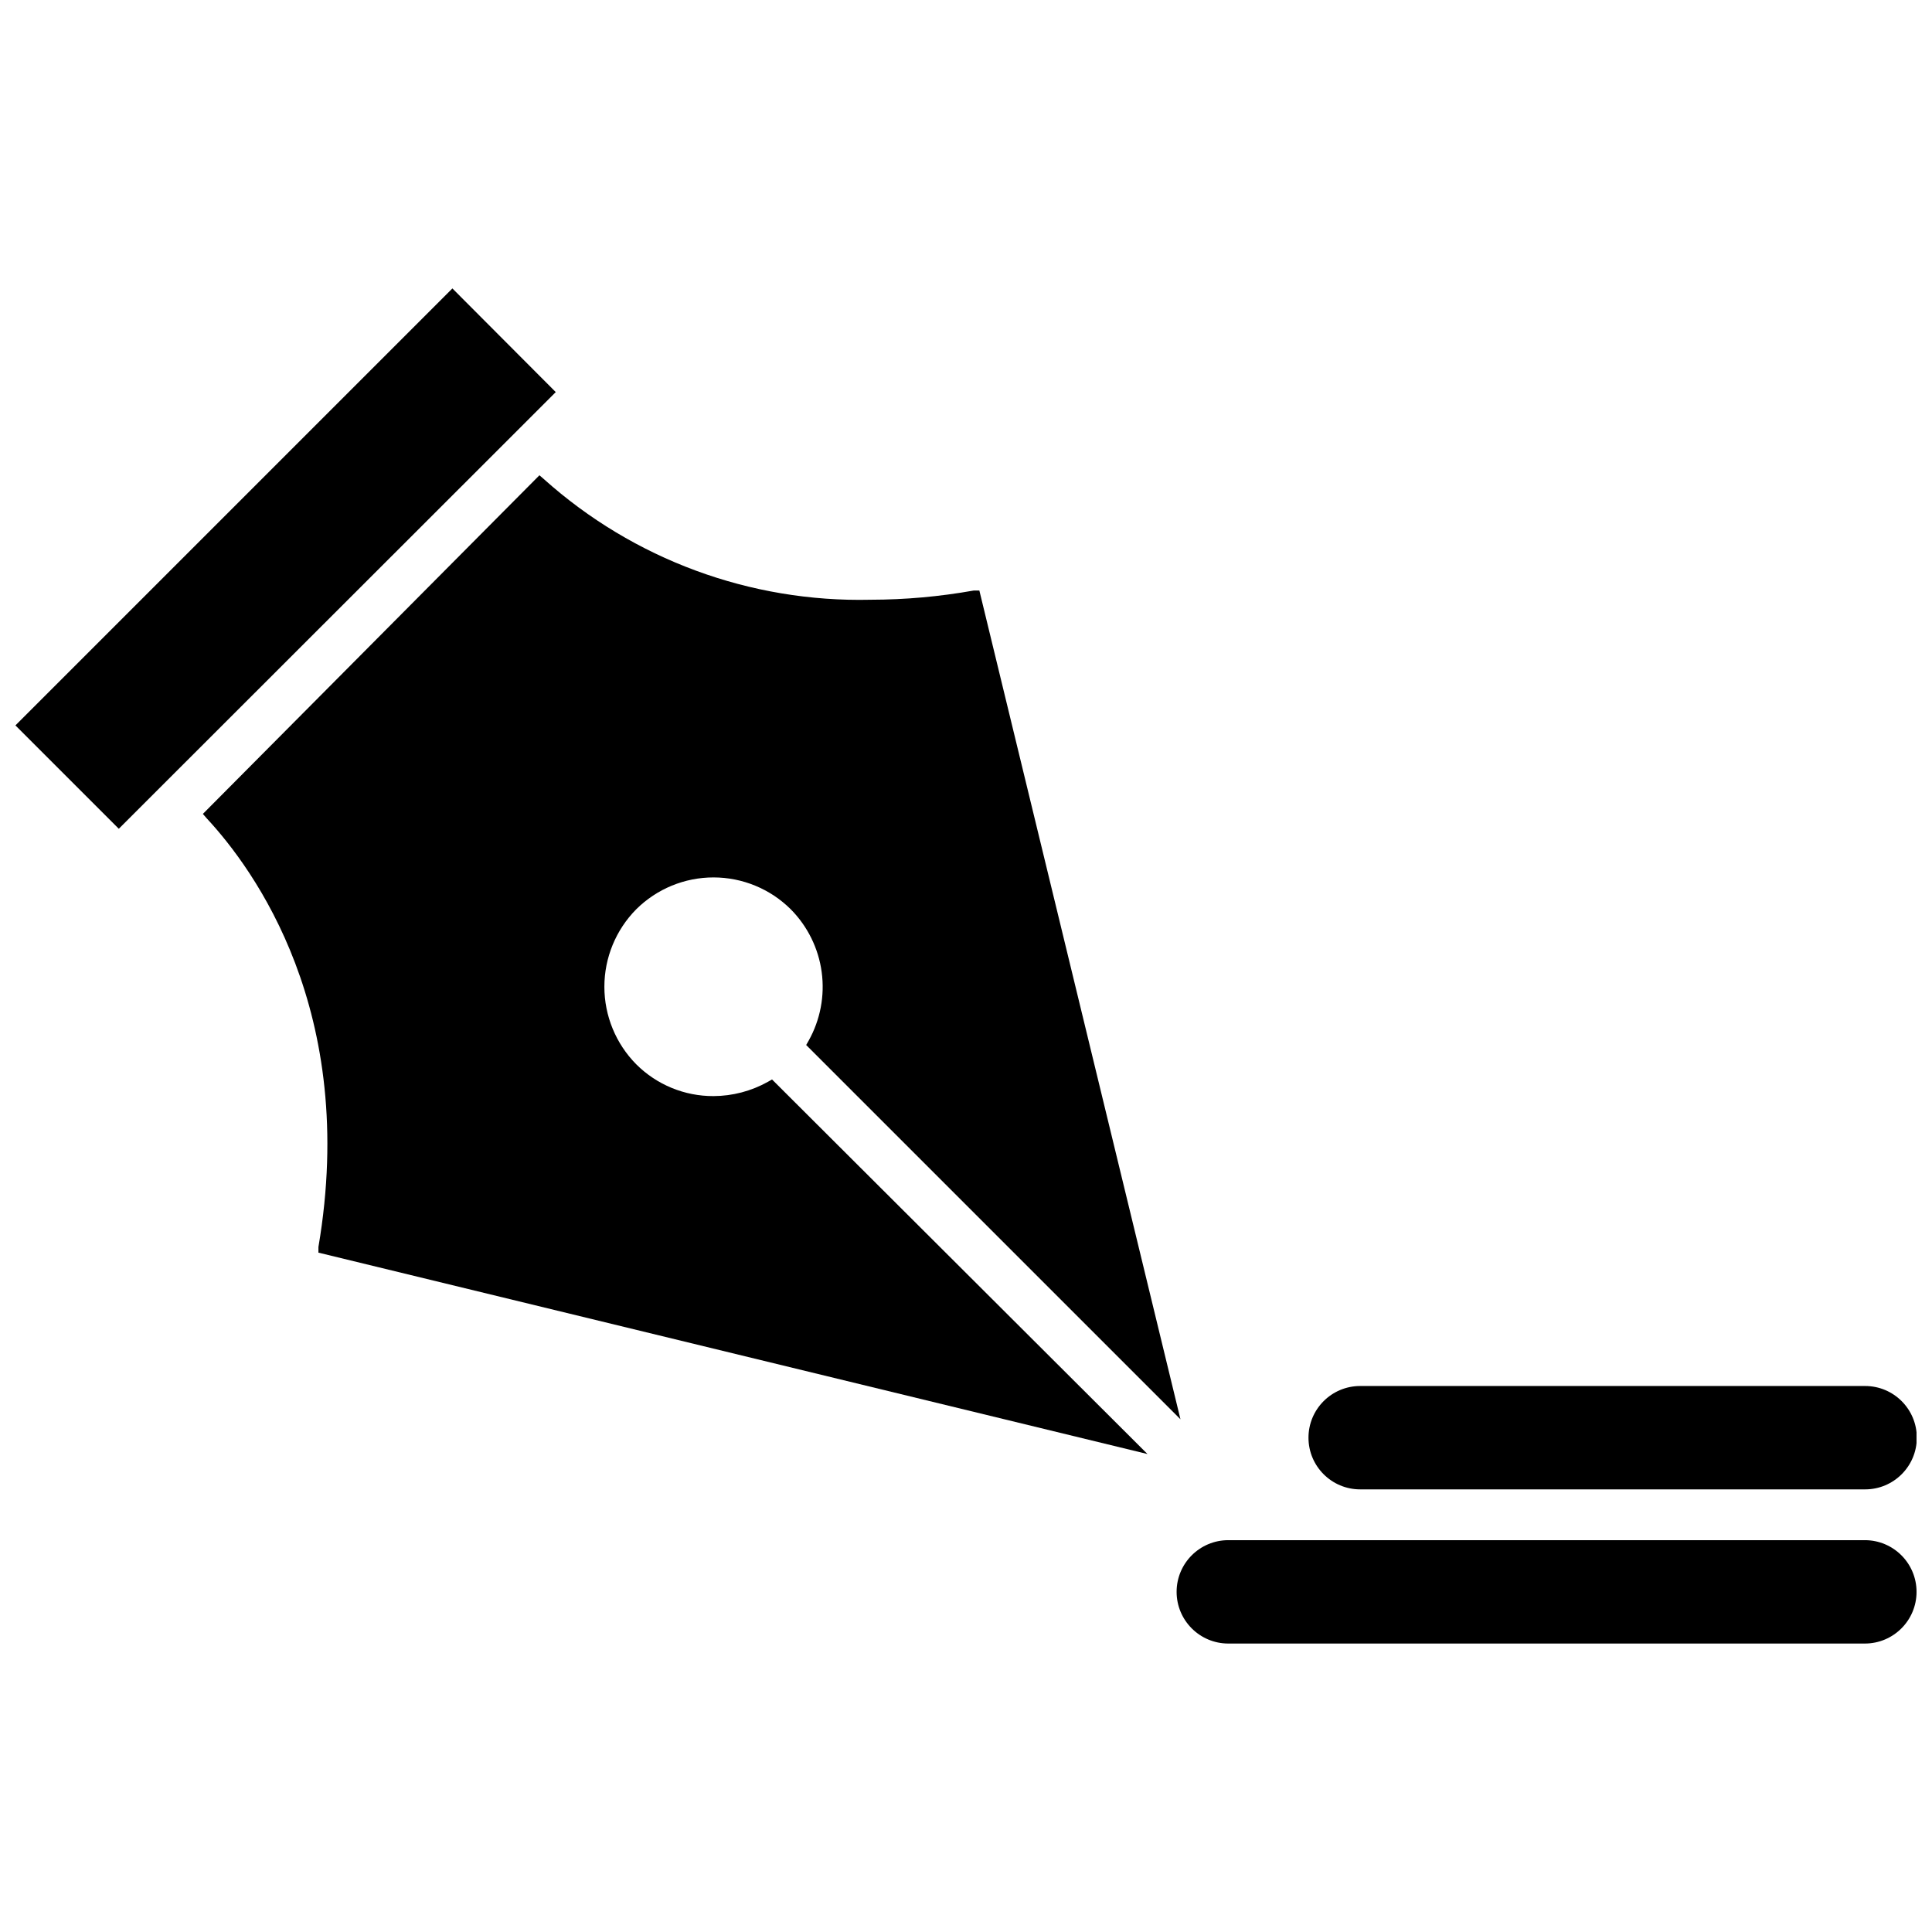 <?xml version="1.0" encoding="UTF-8"?>
<!-- Uploaded to: ICON Repo, www.svgrepo.com, Generator: ICON Repo Mixer Tools -->
<svg width="800px" height="800px" version="1.1" viewBox="144 144 512 512" xmlns="http://www.w3.org/2000/svg">
 <defs>
  <clipPath id="c">
   <path d="m148.09 220h143.91v144h-143.91z"/>
  </clipPath>
  <clipPath id="b">
   <path d="m455 552h196.9v28h-196.9z"/>
  </clipPath>
  <clipPath id="a">
   <path d="m490 511h161.9v28h-161.9z"/>
  </clipPath>
 </defs>
 <g clip-path="url(#c)">
  <path d="m283.41 255.78 7.871-7.871-27.395-27.473-115.8 115.8 27.395 27.395 107.06-106.98z"/>
 </g>
 <path d="m347.49 430.7c-4.406 2.457-9.363 3.758-14.406 3.777-7.672 0.031-15.039-3-20.469-8.422-5.41-5.469-8.449-12.852-8.449-20.547 0-7.691 3.039-15.078 8.449-20.543 5.445-5.406 12.801-8.438 20.469-8.438 7.668 0 15.027 3.031 20.469 8.438 4.469 4.508 7.352 10.352 8.203 16.645 0.852 6.293-0.371 12.691-3.481 18.227l-0.629 1.102 99.188 99.188-53.293-219.63h-1.496c-9.02 1.609-18.16 2.43-27.316 2.441-31.879 0.742-62.844-10.688-86.594-31.961l-1.18-1.023-89.191 89.742 1.023 1.18c12.438 13.383 40.227 51.168 29.598 113.59v1.496l219.71 53.371-99.5-99.266z"/>
 <g clip-path="url(#b)">
  <path d="m638.21 552.16h-168.7c-7.562 0-13.695 6.133-13.695 13.699 0 7.562 6.133 13.695 13.695 13.695h168.7c7.562 0 13.695-6.133 13.695-13.695 0-7.566-6.133-13.699-13.695-13.699z"/>
 </g>
 <g clip-path="url(#a)">
  <path d="m504.46 538.7h133.82c7.562 0 13.695-6.133 13.695-13.695 0-7.566-6.133-13.699-13.695-13.699h-133.82c-7.566 0-13.699 6.133-13.699 13.699 0 7.562 6.133 13.695 13.699 13.695z"/>
 </g>
</svg>